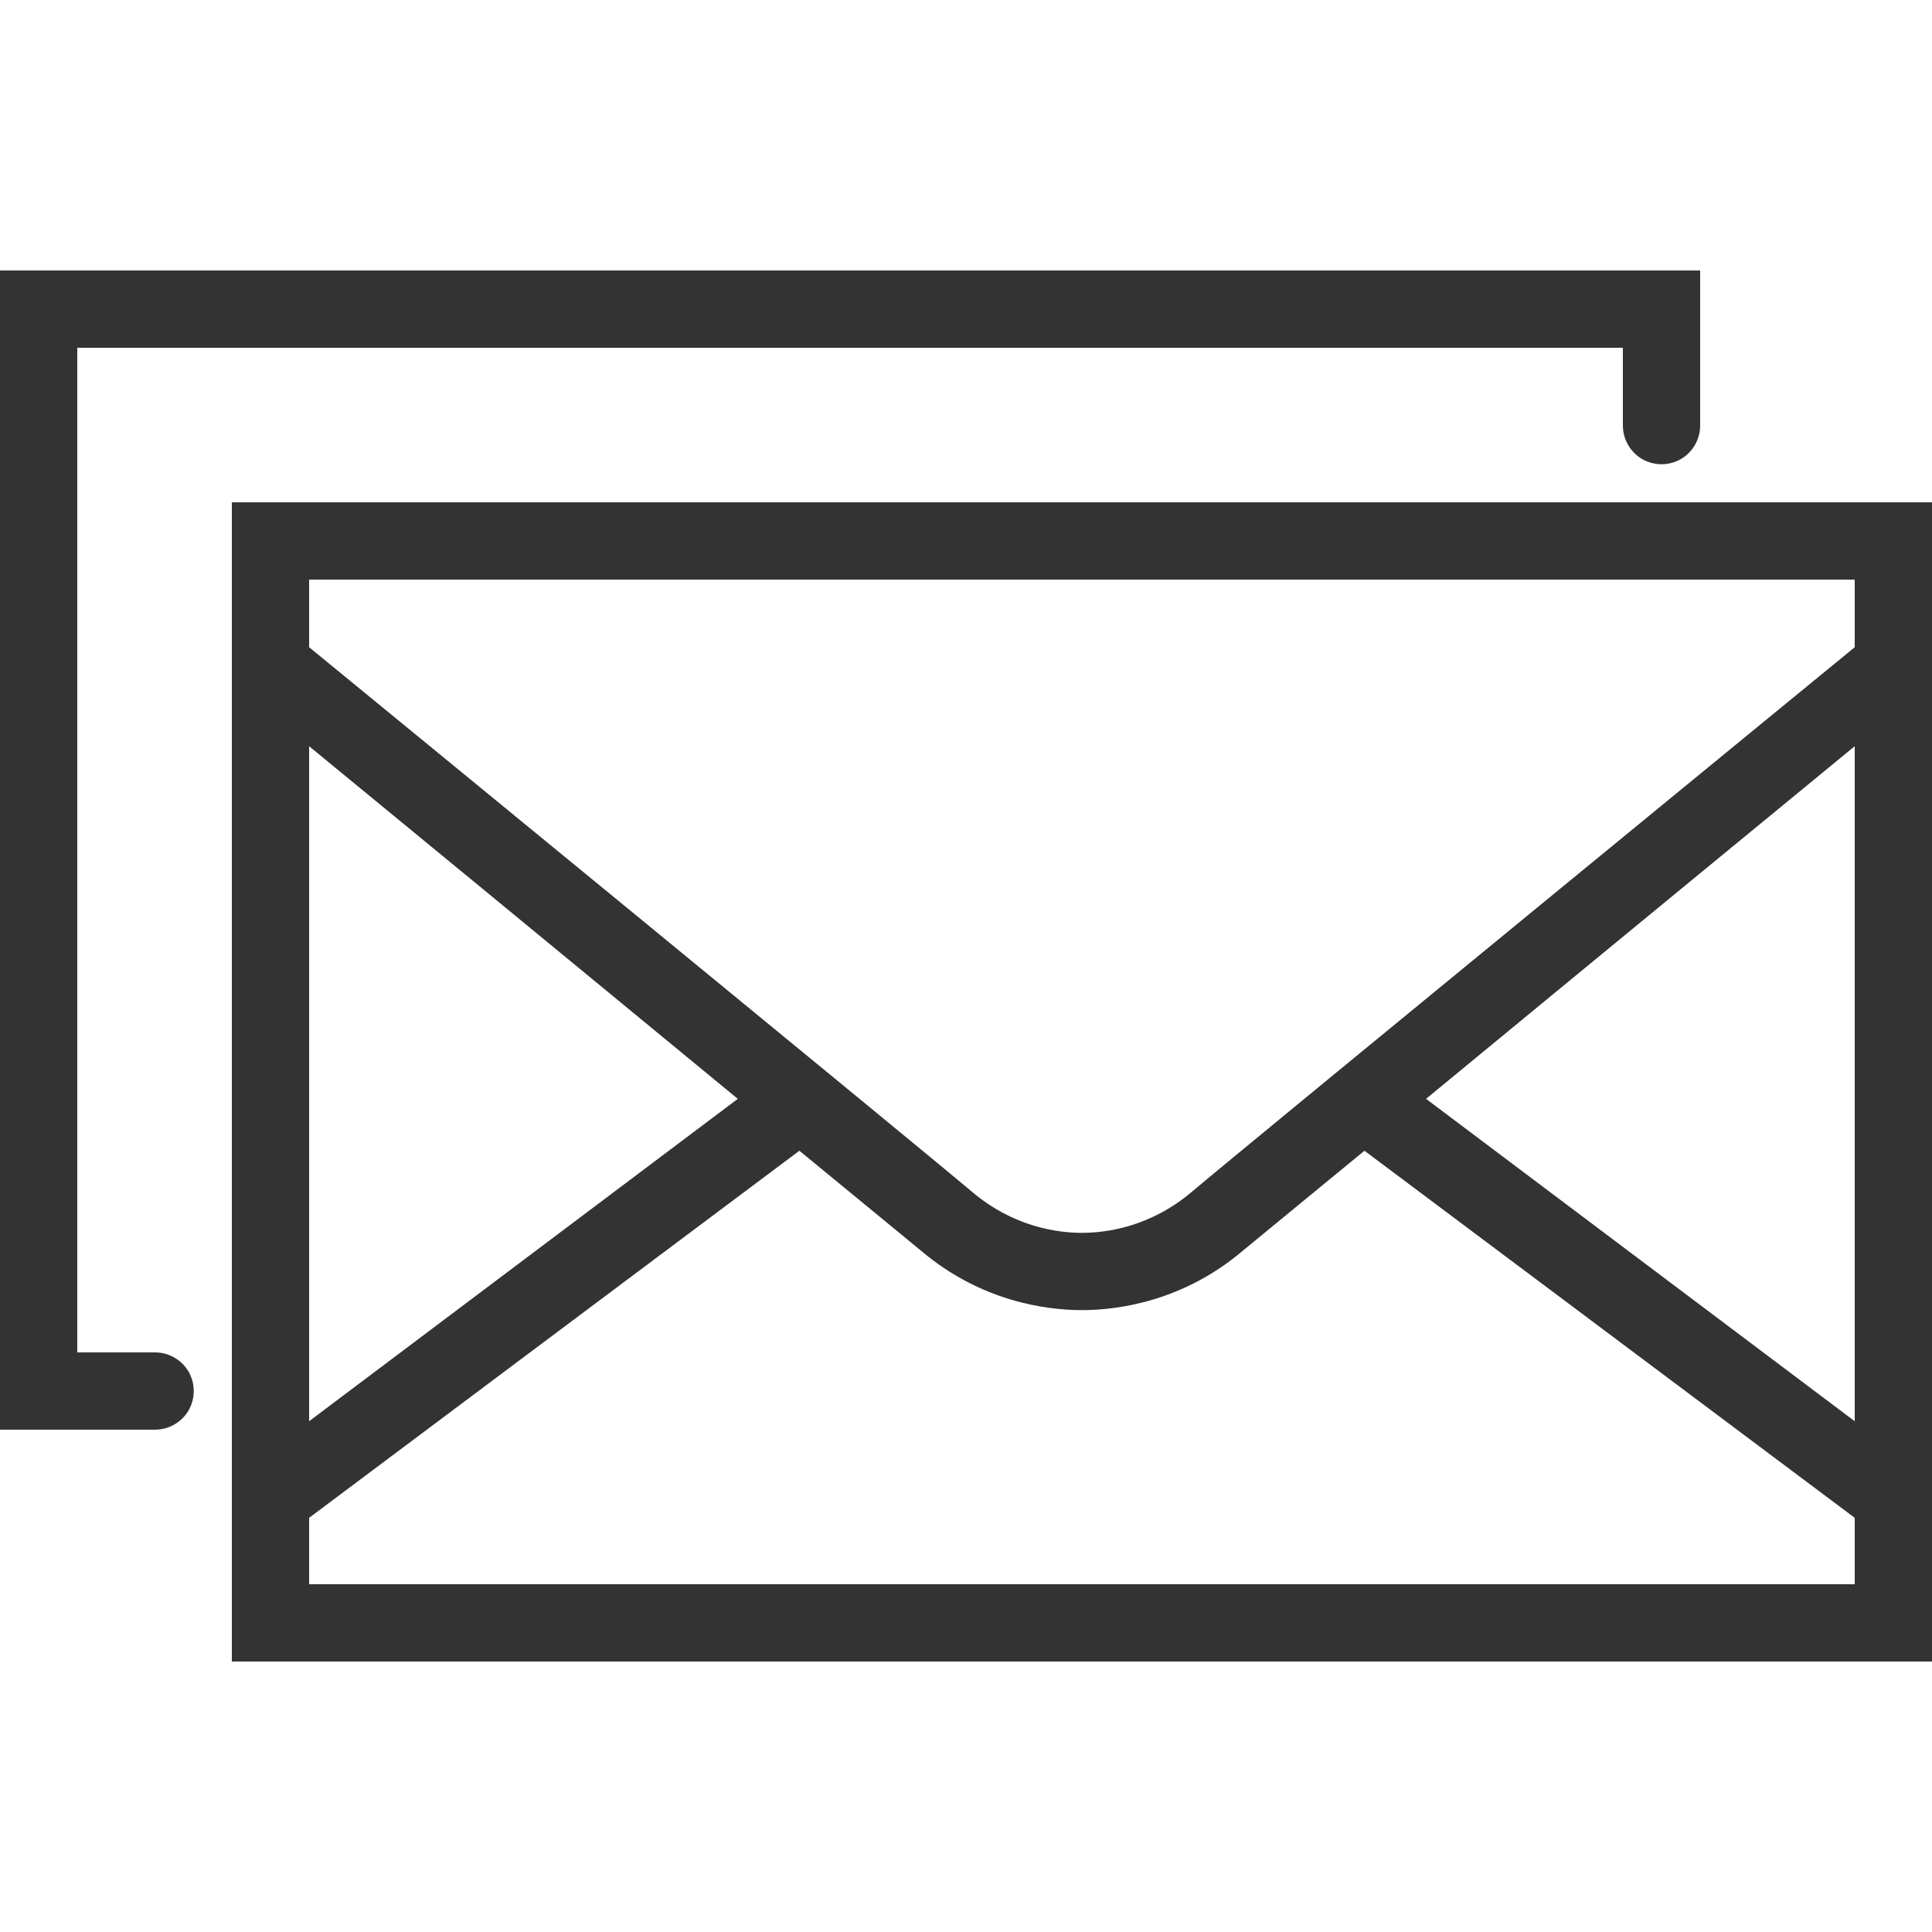 <?xml version="1.0" encoding="UTF-8"?>
<svg xmlns="http://www.w3.org/2000/svg" xmlns:xlink="http://www.w3.org/1999/xlink" viewBox="0 0 50 50" version="1.1">
<g id="surface1">
<path style="fill:#333333" d="M 0 7 L 0 37 L 4 37 C 4.359 37.004 4.695 36.816 4.879 36.504 C 5.059 36.191 5.059 35.809 4.879 35.496 C 4.695 35.184 4.359 34.996 4 35 L 2 35 L 2 9 L 42 9 L 42 11 C 41.996 11.359 42.184 11.695 42.496 11.879 C 42.809 12.059 43.191 12.059 43.504 11.879 C 43.816 11.695 44.004 11.359 44 11 L 44 7 Z M 6 13 L 6 43 L 50 43 L 50 13 Z M 8 15 L 48 15 L 48 16.75 C 47.508 17.152 32.219 29.68 30.844 30.844 C 29.77 31.754 28.633 31.906 28 31.906 C 27.367 31.906 26.23 31.754 25.156 30.844 C 23.781 29.68 8.492 17.152 8 16.75 Z M 8 19.312 C 9.66 20.676 14.582 24.719 19.094 28.438 L 8 36.781 Z M 48 19.312 L 48 36.781 L 36.906 28.438 C 41.418 24.719 46.34 20.676 48 19.312 Z M 20.688 29.781 C 21.707 30.621 23.625 32.191 23.844 32.375 C 25.367 33.664 27.035 33.906 28 33.906 C 28.965 33.906 30.633 33.664 32.156 32.375 C 32.375 32.191 34.293 30.621 35.312 29.781 L 48 39.281 L 48 41 L 8 41 L 8 39.281 Z "/>
</g>
</svg>
